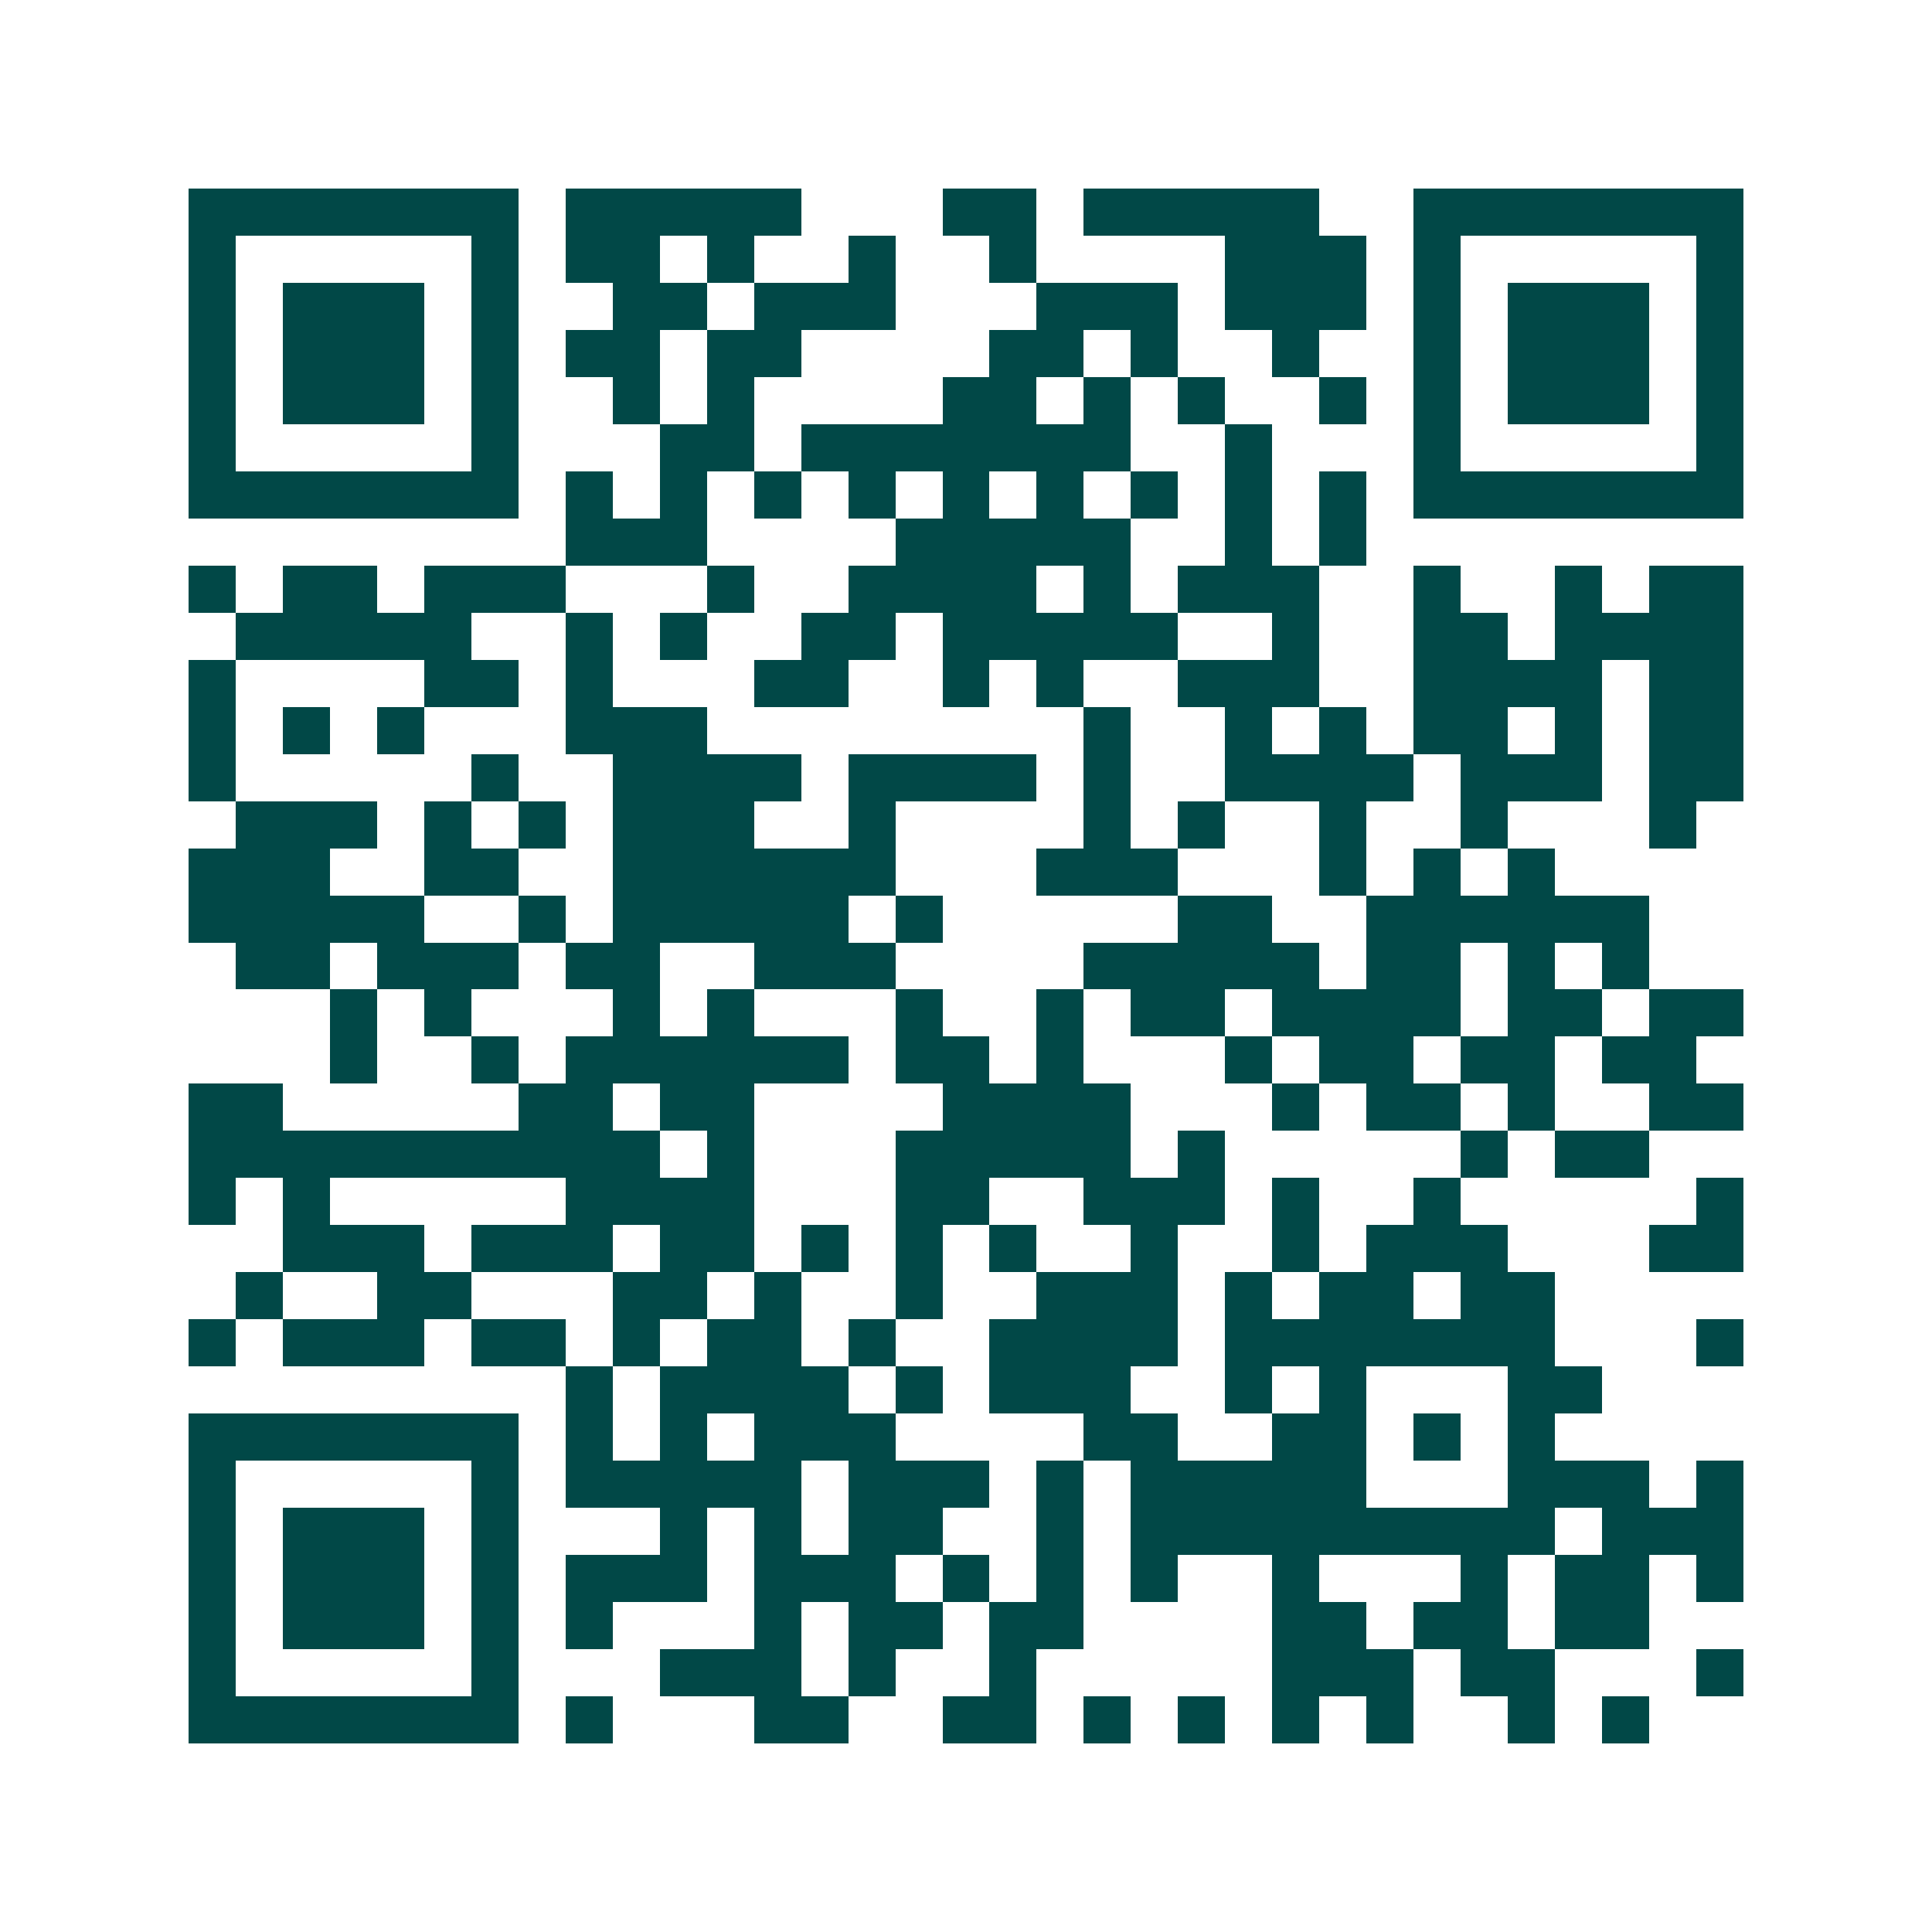 <svg xmlns="http://www.w3.org/2000/svg" width="200" height="200" viewBox="0 0 41 41" shape-rendering="crispEdges"><path fill="#ffffff" d="M0 0h41v41H0z"/><path stroke="#014847" d="M4 4.5h7m1 0h5m3 0h2m1 0h5m2 0h7M4 5.5h1m5 0h1m1 0h2m1 0h1m2 0h1m2 0h1m4 0h3m1 0h1m5 0h1M4 6.5h1m1 0h3m1 0h1m2 0h2m1 0h3m3 0h3m1 0h3m1 0h1m1 0h3m1 0h1M4 7.5h1m1 0h3m1 0h1m1 0h2m1 0h2m4 0h2m1 0h1m2 0h1m2 0h1m1 0h3m1 0h1M4 8.5h1m1 0h3m1 0h1m2 0h1m1 0h1m4 0h2m1 0h1m1 0h1m2 0h1m1 0h1m1 0h3m1 0h1M4 9.5h1m5 0h1m3 0h2m1 0h7m2 0h1m3 0h1m5 0h1M4 10.5h7m1 0h1m1 0h1m1 0h1m1 0h1m1 0h1m1 0h1m1 0h1m1 0h1m1 0h1m1 0h7M12 11.5h3m4 0h5m2 0h1m1 0h1M4 12.5h1m1 0h2m1 0h3m3 0h1m2 0h4m1 0h1m1 0h3m2 0h1m2 0h1m1 0h2M5 13.5h5m2 0h1m1 0h1m2 0h2m1 0h5m2 0h1m2 0h2m1 0h4M4 14.5h1m4 0h2m1 0h1m3 0h2m2 0h1m1 0h1m2 0h3m2 0h4m1 0h2M4 15.5h1m1 0h1m1 0h1m3 0h3m8 0h1m2 0h1m1 0h1m1 0h2m1 0h1m1 0h2M4 16.5h1m5 0h1m2 0h4m1 0h4m1 0h1m2 0h4m1 0h3m1 0h2M5 17.5h3m1 0h1m1 0h1m1 0h3m2 0h1m4 0h1m1 0h1m2 0h1m2 0h1m3 0h1M4 18.5h3m2 0h2m2 0h6m3 0h3m3 0h1m1 0h1m1 0h1M4 19.5h5m2 0h1m1 0h5m1 0h1m5 0h2m2 0h6M5 20.5h2m1 0h3m1 0h2m2 0h3m4 0h5m1 0h2m1 0h1m1 0h1M7 21.5h1m1 0h1m3 0h1m1 0h1m3 0h1m2 0h1m1 0h2m1 0h4m1 0h2m1 0h2M7 22.5h1m2 0h1m1 0h6m1 0h2m1 0h1m3 0h1m1 0h2m1 0h2m1 0h2M4 23.5h2m5 0h2m1 0h2m4 0h4m3 0h1m1 0h2m1 0h1m2 0h2M4 24.5h10m1 0h1m3 0h5m1 0h1m5 0h1m1 0h2M4 25.5h1m1 0h1m5 0h4m3 0h2m2 0h3m1 0h1m2 0h1m5 0h1M6 26.5h3m1 0h3m1 0h2m1 0h1m1 0h1m1 0h1m2 0h1m2 0h1m1 0h3m3 0h2M5 27.5h1m2 0h2m3 0h2m1 0h1m2 0h1m2 0h3m1 0h1m1 0h2m1 0h2M4 28.5h1m1 0h3m1 0h2m1 0h1m1 0h2m1 0h1m2 0h4m1 0h7m3 0h1M12 29.5h1m1 0h4m1 0h1m1 0h3m2 0h1m1 0h1m3 0h2M4 30.5h7m1 0h1m1 0h1m1 0h3m4 0h2m2 0h2m1 0h1m1 0h1M4 31.5h1m5 0h1m1 0h5m1 0h3m1 0h1m1 0h5m3 0h3m1 0h1M4 32.5h1m1 0h3m1 0h1m3 0h1m1 0h1m1 0h2m2 0h1m1 0h9m1 0h3M4 33.5h1m1 0h3m1 0h1m1 0h3m1 0h3m1 0h1m1 0h1m1 0h1m2 0h1m3 0h1m1 0h2m1 0h1M4 34.5h1m1 0h3m1 0h1m1 0h1m3 0h1m1 0h2m1 0h2m4 0h2m1 0h2m1 0h2M4 35.5h1m5 0h1m3 0h3m1 0h1m2 0h1m5 0h3m1 0h2m3 0h1M4 36.5h7m1 0h1m3 0h2m2 0h2m1 0h1m1 0h1m1 0h1m1 0h1m2 0h1m1 0h1"/></svg>
